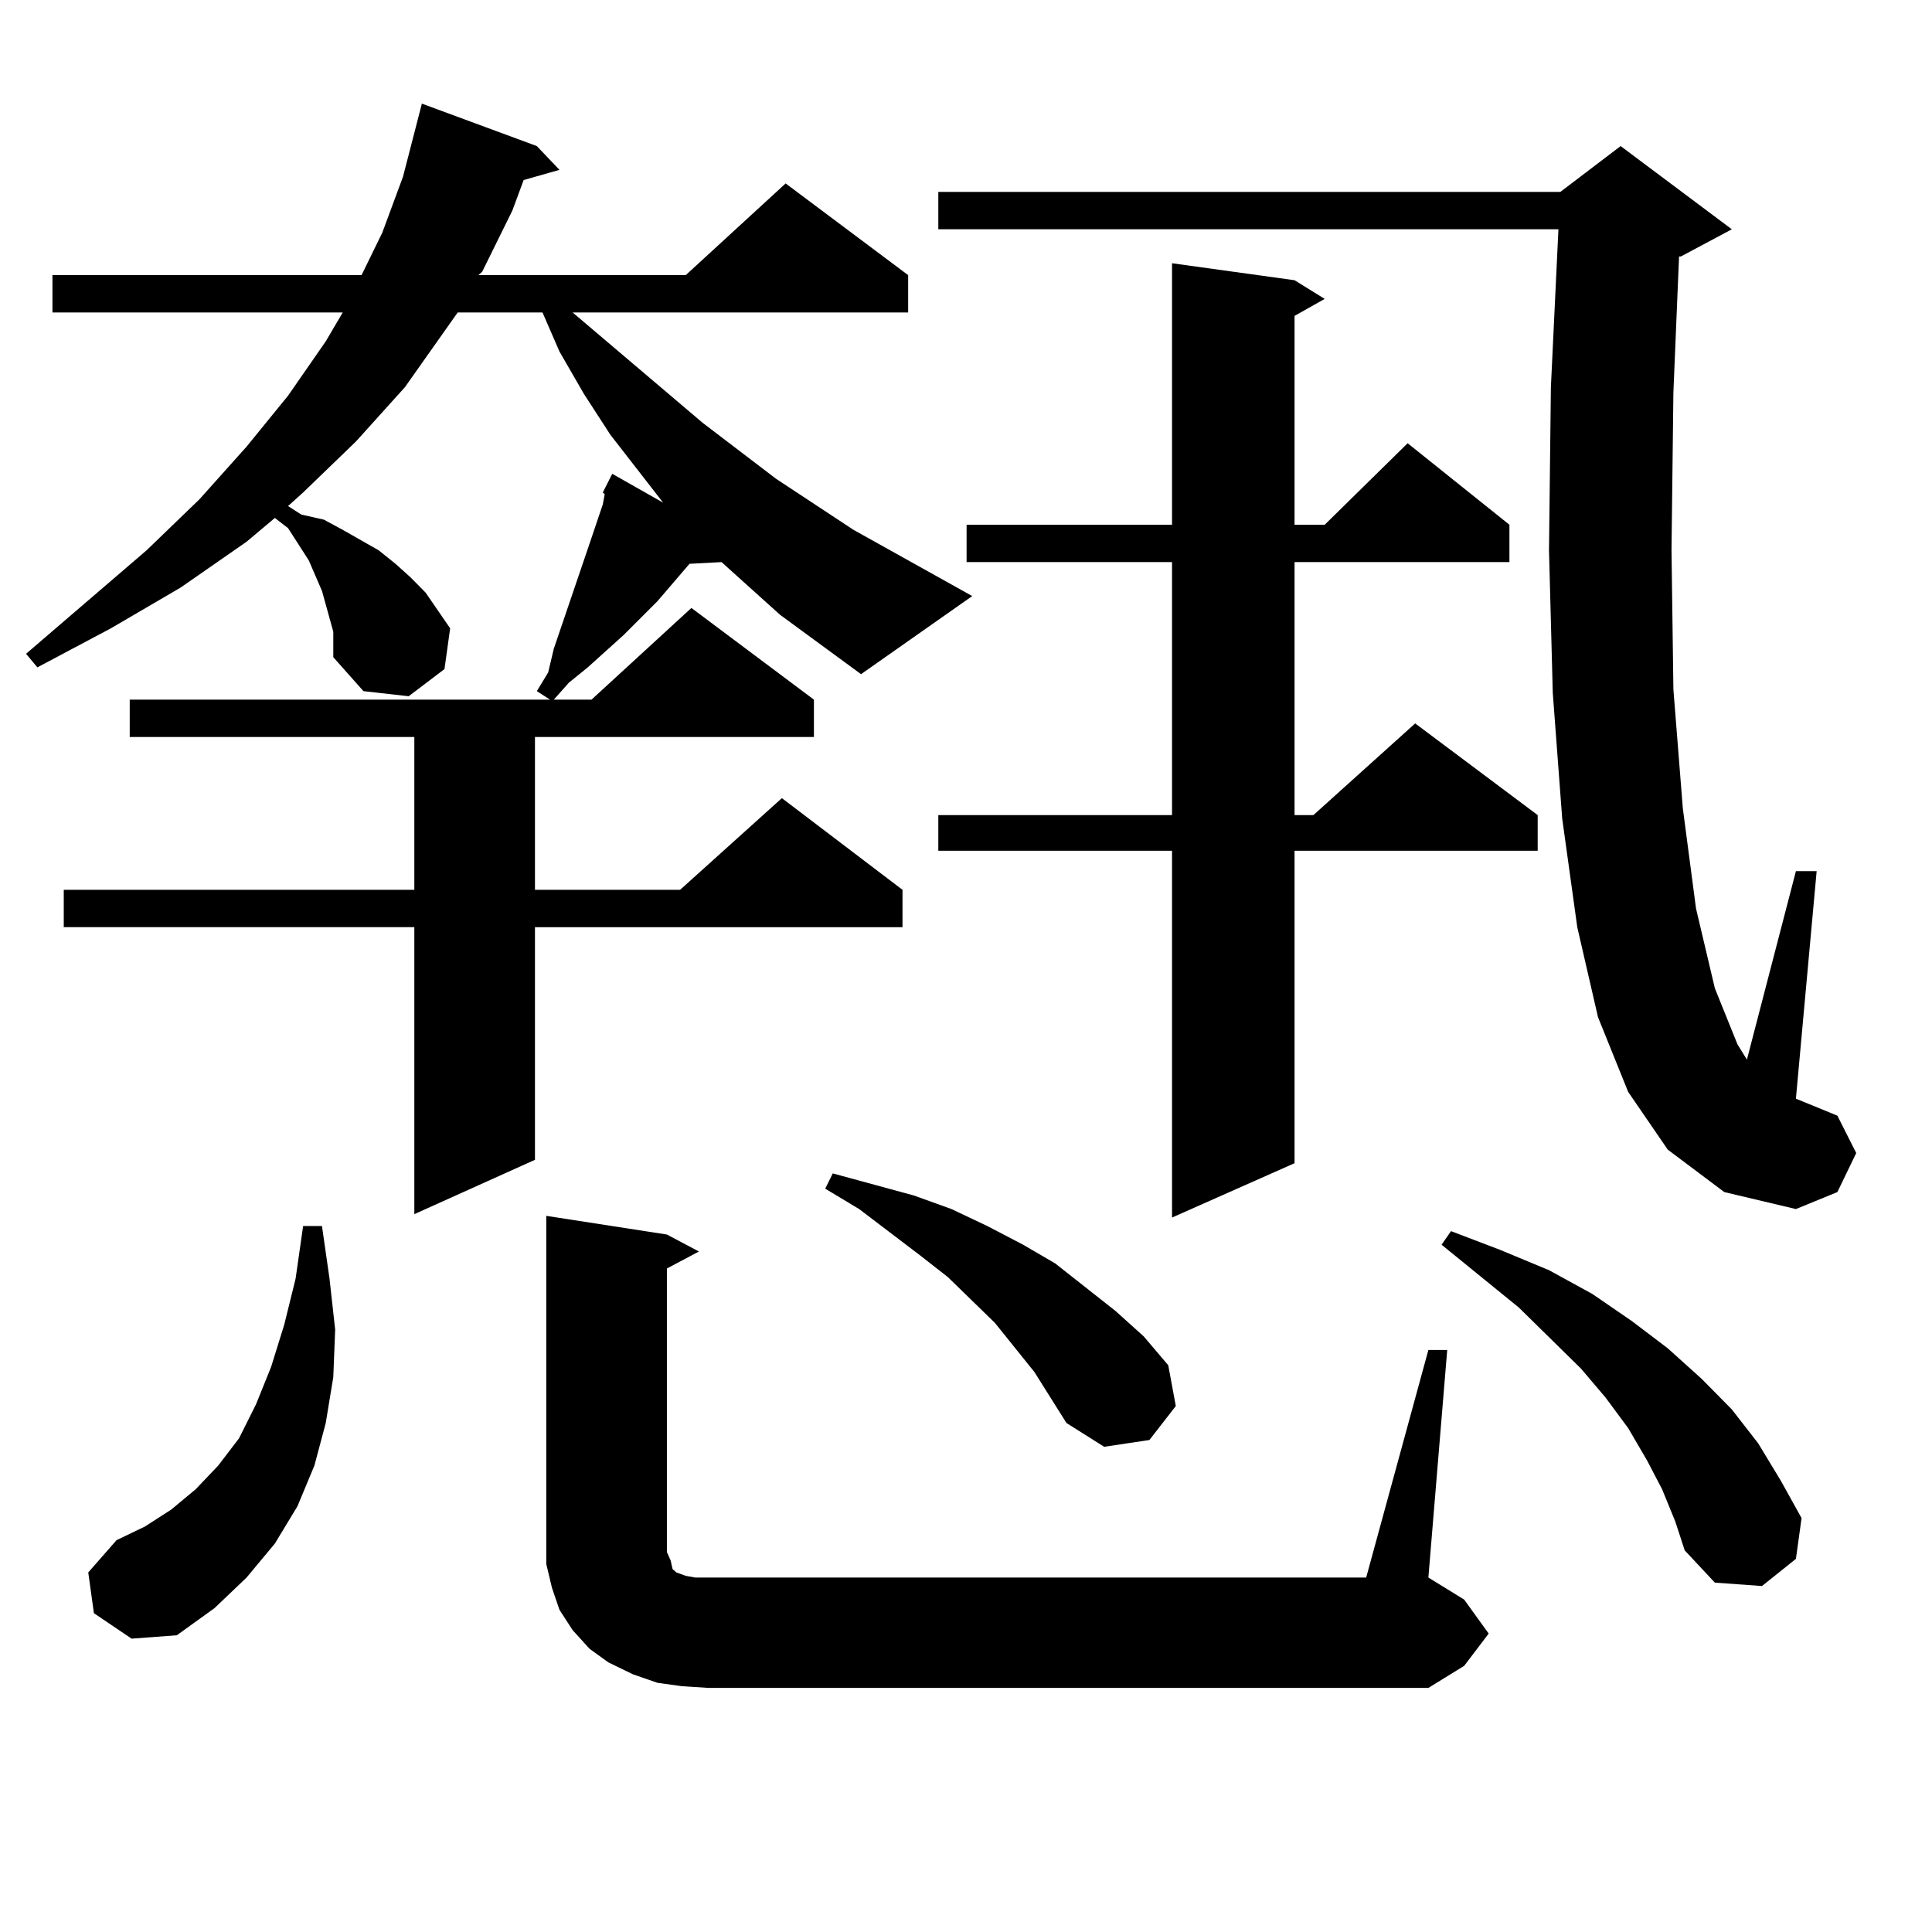 <?xml version="1.0" encoding="utf-8"?>
<!-- Generator: Adobe Illustrator 16.0.0, SVG Export Plug-In . SVG Version: 6.00 Build 0)  -->
<!DOCTYPE svg PUBLIC "-//W3C//DTD SVG 1.1//EN" "http://www.w3.org/Graphics/SVG/1.1/DTD/svg11.dtd">
<svg version="1.1" id="图层_1" xmlns="http://www.w3.org/2000/svg" xmlns:xlink="http://www.w3.org/1999/xlink" x="0px" y="0px"
	 width="1000px" height="1000px" viewBox="0 0 1000 1000" enable-background="new 0 0 1000 1000" xml:space="preserve">
<path d="M312.017,254.906l4.878-9.668l26.341,14.941l-27.316-35.156l-13.658-21.094l-12.683-21.973l-8.78-20.215h-43.901
	l-27.316,38.672l-25.365,28.125l-27.316,26.367l-7.805,7.031l6.829,4.395l11.707,2.637l9.756,5.273l18.536,10.547l8.78,7.031
	l7.805,7.031l7.805,7.91l12.683,18.457l-2.927,21.094l-18.536,14.063l-23.414-2.637l-15.609-17.578v-6.152v-7.031l-3.902-14.063
	l-1.951-7.031l-6.829-15.82l-10.731-16.699l-6.829-5.273l-14.634,12.305l-34.146,23.73l-36.097,21.094l-38.048,20.215l-5.854-7.031
	l62.438-53.613l27.316-26.367l24.39-27.246l21.463-26.367l19.512-28.125l8.78-14.941H27.146v-19.336h159.996l10.731-21.973
	l10.731-29.004l9.756-37.793l59.511,21.973l11.707,12.305l-18.536,5.273l-5.854,15.82l-15.609,31.641l-1.951,1.758h107.314
	l51.706-47.461l63.413,47.461v19.336H296.407l67.315,57.129l38.048,29.004l39.999,26.367l61.462,34.277l-57.56,40.43l-41.95-30.762
	l-19.512-17.578l-10.731-9.668l-16.585,0.879l-16.585,19.336l-17.561,17.578l-18.536,16.699l-9.756,7.91l-7.805,8.789h19.512
	l51.706-47.461l63.413,47.461v19.336H276.896v79.102h75.12l52.682-47.461l62.438,47.461v19.336H276.896v120.41l-62.438,28.125
	V479.906H32.999V460.57h181.459v-79.102H67.145v-19.336H284.7l-6.829-4.395l5.854-9.668l2.927-12.305l18.536-54.492l6.829-20.215
	l0.976-5.273L312.017,254.906z M48.608,834.984l-2.927-21.094l14.634-16.699l14.634-7.031l13.658-8.789l12.683-10.547l11.707-12.305
	l10.731-14.063l8.78-17.578l7.805-19.336l6.829-21.973l5.854-23.73l3.902-27.246h9.756l3.902,27.246l2.927,26.367l-0.976,24.609
	l-3.902,23.73l-5.854,21.973l-8.78,21.094l-11.707,19.336l-14.634,17.578l-16.585,15.82L91.534,846.41l-23.414,1.758L48.608,834.984
	z M739.323,698.754h9.756l-9.756,117.773l18.536,11.426l12.683,17.578l-12.683,16.699l-18.536,11.426H366.649l-13.658-0.879
	l-12.683-1.758l-12.683-4.395l-12.683-6.152l-9.756-7.031l-8.78-9.668l-6.829-10.547l-3.902-11.426l-2.927-12.305V798.07V629.32
	l62.438,9.668l16.585,8.789l-16.585,8.789v146.777l1.951,4.395l0.976,4.395l1.951,1.758l4.878,1.758l4.878,0.879h6.829h340.479
	L739.323,698.754z M535.426,710.18l-20.487-25.488l-24.39-23.73l-14.634-11.426l-31.219-23.73l-17.561-10.547l3.902-7.91
	l41.95,11.426l19.512,7.031l18.536,8.789l18.536,9.668l16.585,9.668l31.219,24.609l14.634,13.184l12.683,14.941l3.902,21.094
	l-13.658,17.578l-23.414,3.516l-19.512-12.305L535.426,710.18z M863.223,595.043l-20.487-29.883l-15.609-38.672l-10.731-46.582
	l-7.805-56.25l-4.878-65.039l-1.951-73.828l0.976-84.375l3.902-81.738H485.671V99.34h321.943l31.219-23.73l57.56,43.066
	l-26.341,14.063h-0.976l-2.927,70.313l-0.976,81.738l0.976,72.07l4.878,61.523l6.829,51.855l9.756,41.309l11.707,29.004l4.878,7.91
	l25.365-97.559h10.731l-10.731,117.773l21.463,8.789l9.756,19.336l-9.756,20.215l-21.463,8.789l-37.072-8.789L863.223,595.043z
	 M670.057,145.043l15.609,9.668l-15.609,8.789v108.105h15.609l42.926-42.188l52.682,42.188v19.336H670.057v130.957h9.756
	l52.682-47.461l63.413,47.461v18.457H670.057v161.719l-63.413,28.125V440.355H485.671v-18.457h120.973V290.941H500.305v-19.336
	h106.339V136.254L670.057,145.043z M860.296,770.824l-7.805-14.941l-9.756-16.699l-11.707-15.82l-12.683-14.941l-32.194-31.641
	l-39.999-32.52l4.878-7.031l25.365,9.668l25.365,10.547l22.438,12.305l20.487,14.063l18.536,14.063l17.561,15.82l15.609,15.82
	l13.658,17.578l11.707,19.336l10.731,19.336l-2.927,21.094l-17.561,14.063l-24.39-1.758l-15.609-16.699l-4.878-14.941
	L860.296,770.824z"/>
</svg>
